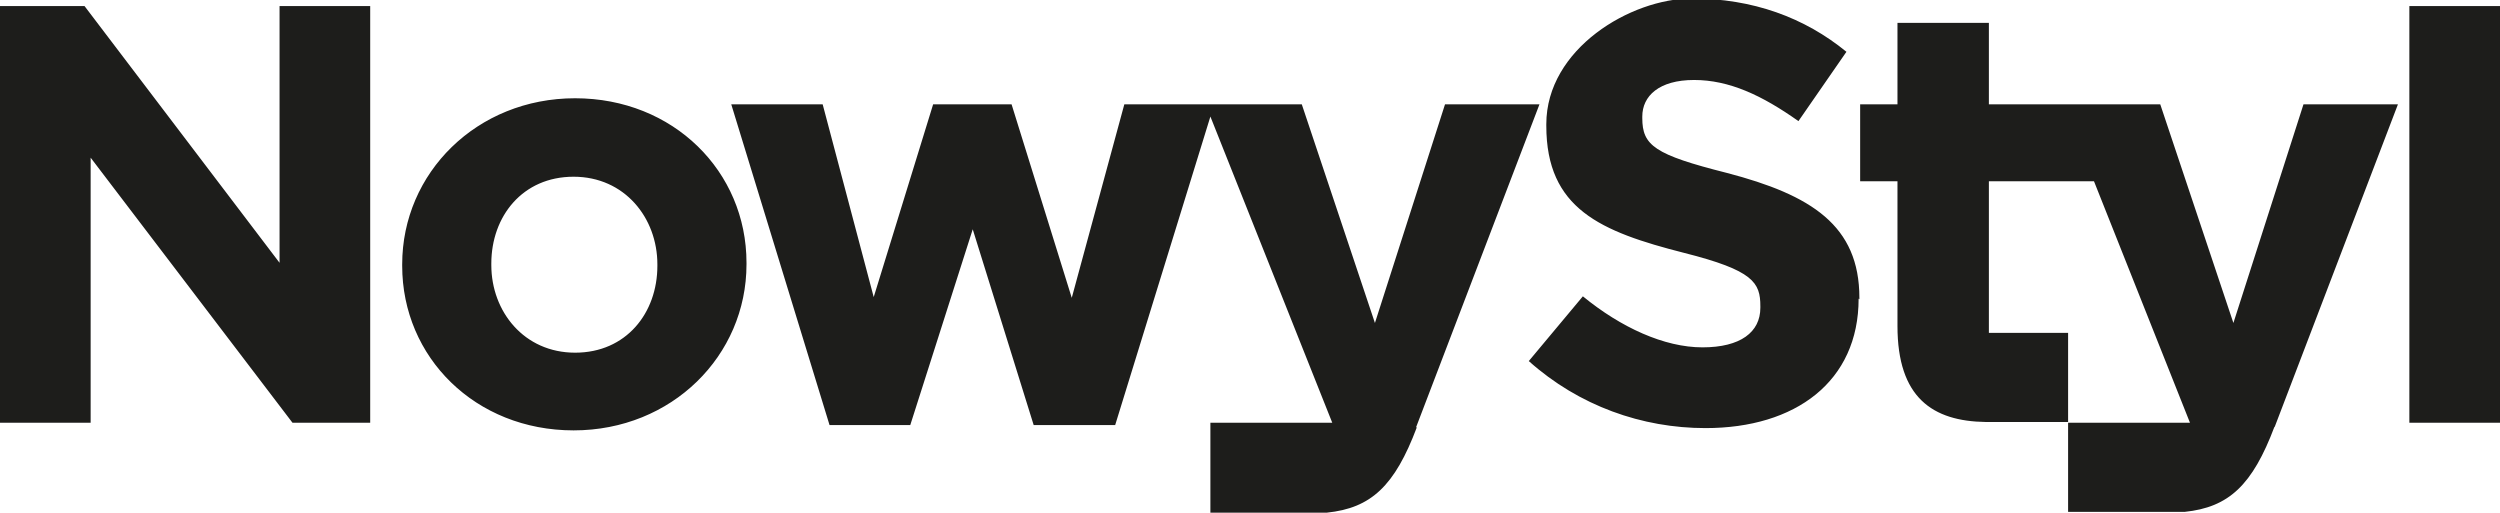 <?xml version="1.0" encoding="UTF-8"?>
<svg xmlns="http://www.w3.org/2000/svg" id="Layer_1" data-name="Layer 1" version="1.1" viewBox="0 0 328.2 67.3">
  <defs>
    <style>
      .cls-1 {
        fill: #1d1d1b;
        stroke-width: 0px;
      }
    </style>
  </defs>
  <path class="cls-1" d="M38.4,55.5h10.2V.8h-11.9v33.7L11.1.8H0v54.7h11.9V20.7l26.5,34.8ZM86.3,34.9c0,6.2-4.1,11.4-10.8,11.4s-11-5.4-11-11.5v-.2c0-6.2,4.1-11.4,10.8-11.4s11,5.4,11,11.5v.2ZM98,34.5c0-12-9.6-21.6-22.5-21.6s-22.7,9.8-22.7,21.8v.2c0,12,9.6,21.6,22.5,21.6s22.7-9.8,22.7-21.8v-.2ZM185.9,56.1l16.2-42.4h-12.4l-9.2,28.7-9.6-28.7h-23.3l-6.9,25.4-7.9-25.4h-10.3l-7.8,25.3-6.7-25.3h-12l12.9,42.1h10.6l8.2-25.7,8,25.7h10.7l12.5-40.5,16,40.2h-16v11.8h15.3c5.8-.6,8.9-3.5,11.8-11.2M244.1,39.3v-.2c0-9.5-6.3-13.5-17.4-16.4-9.5-2.4-11.1-3.6-11.1-7.2v-.2c0-2.7,2.2-4.8,6.8-4.8s8.9,2,13.7,5.4l6.3-9.1c-5.5-4.5-12.3-7-20.3-7s-19.1,6.6-19.1,16.5v.2c0,10.9,7.1,13.9,18.1,16.7,9.1,2.3,10,3.9,10,7v.2c0,3.2-2.6,5.2-7.6,5.2s-10.7-2.6-15.7-6.7l-7.1,8.5c6.6,5.9,14.9,8.8,23.2,8.8,11.8,0,20.1-6.1,20.1-17M287.5,55.5h-16v-11.8h-10.4v-19.9h13.8l12.6,31.7ZM298.6,56.1l16.2-42.4h-12.4l-9.2,28.7-9.6-28.7h-22.5V3h-12v10.7h-4.9v10.1h4.9v19c0,9.4,4.6,12.5,11.6,12.6h0s10.8,0,10.8,0v11.8h15.3c5.8-.6,8.9-3.5,11.8-11.2M328.2.8h-11.9v54.7h11.9V.8Z"></path>
</svg>
